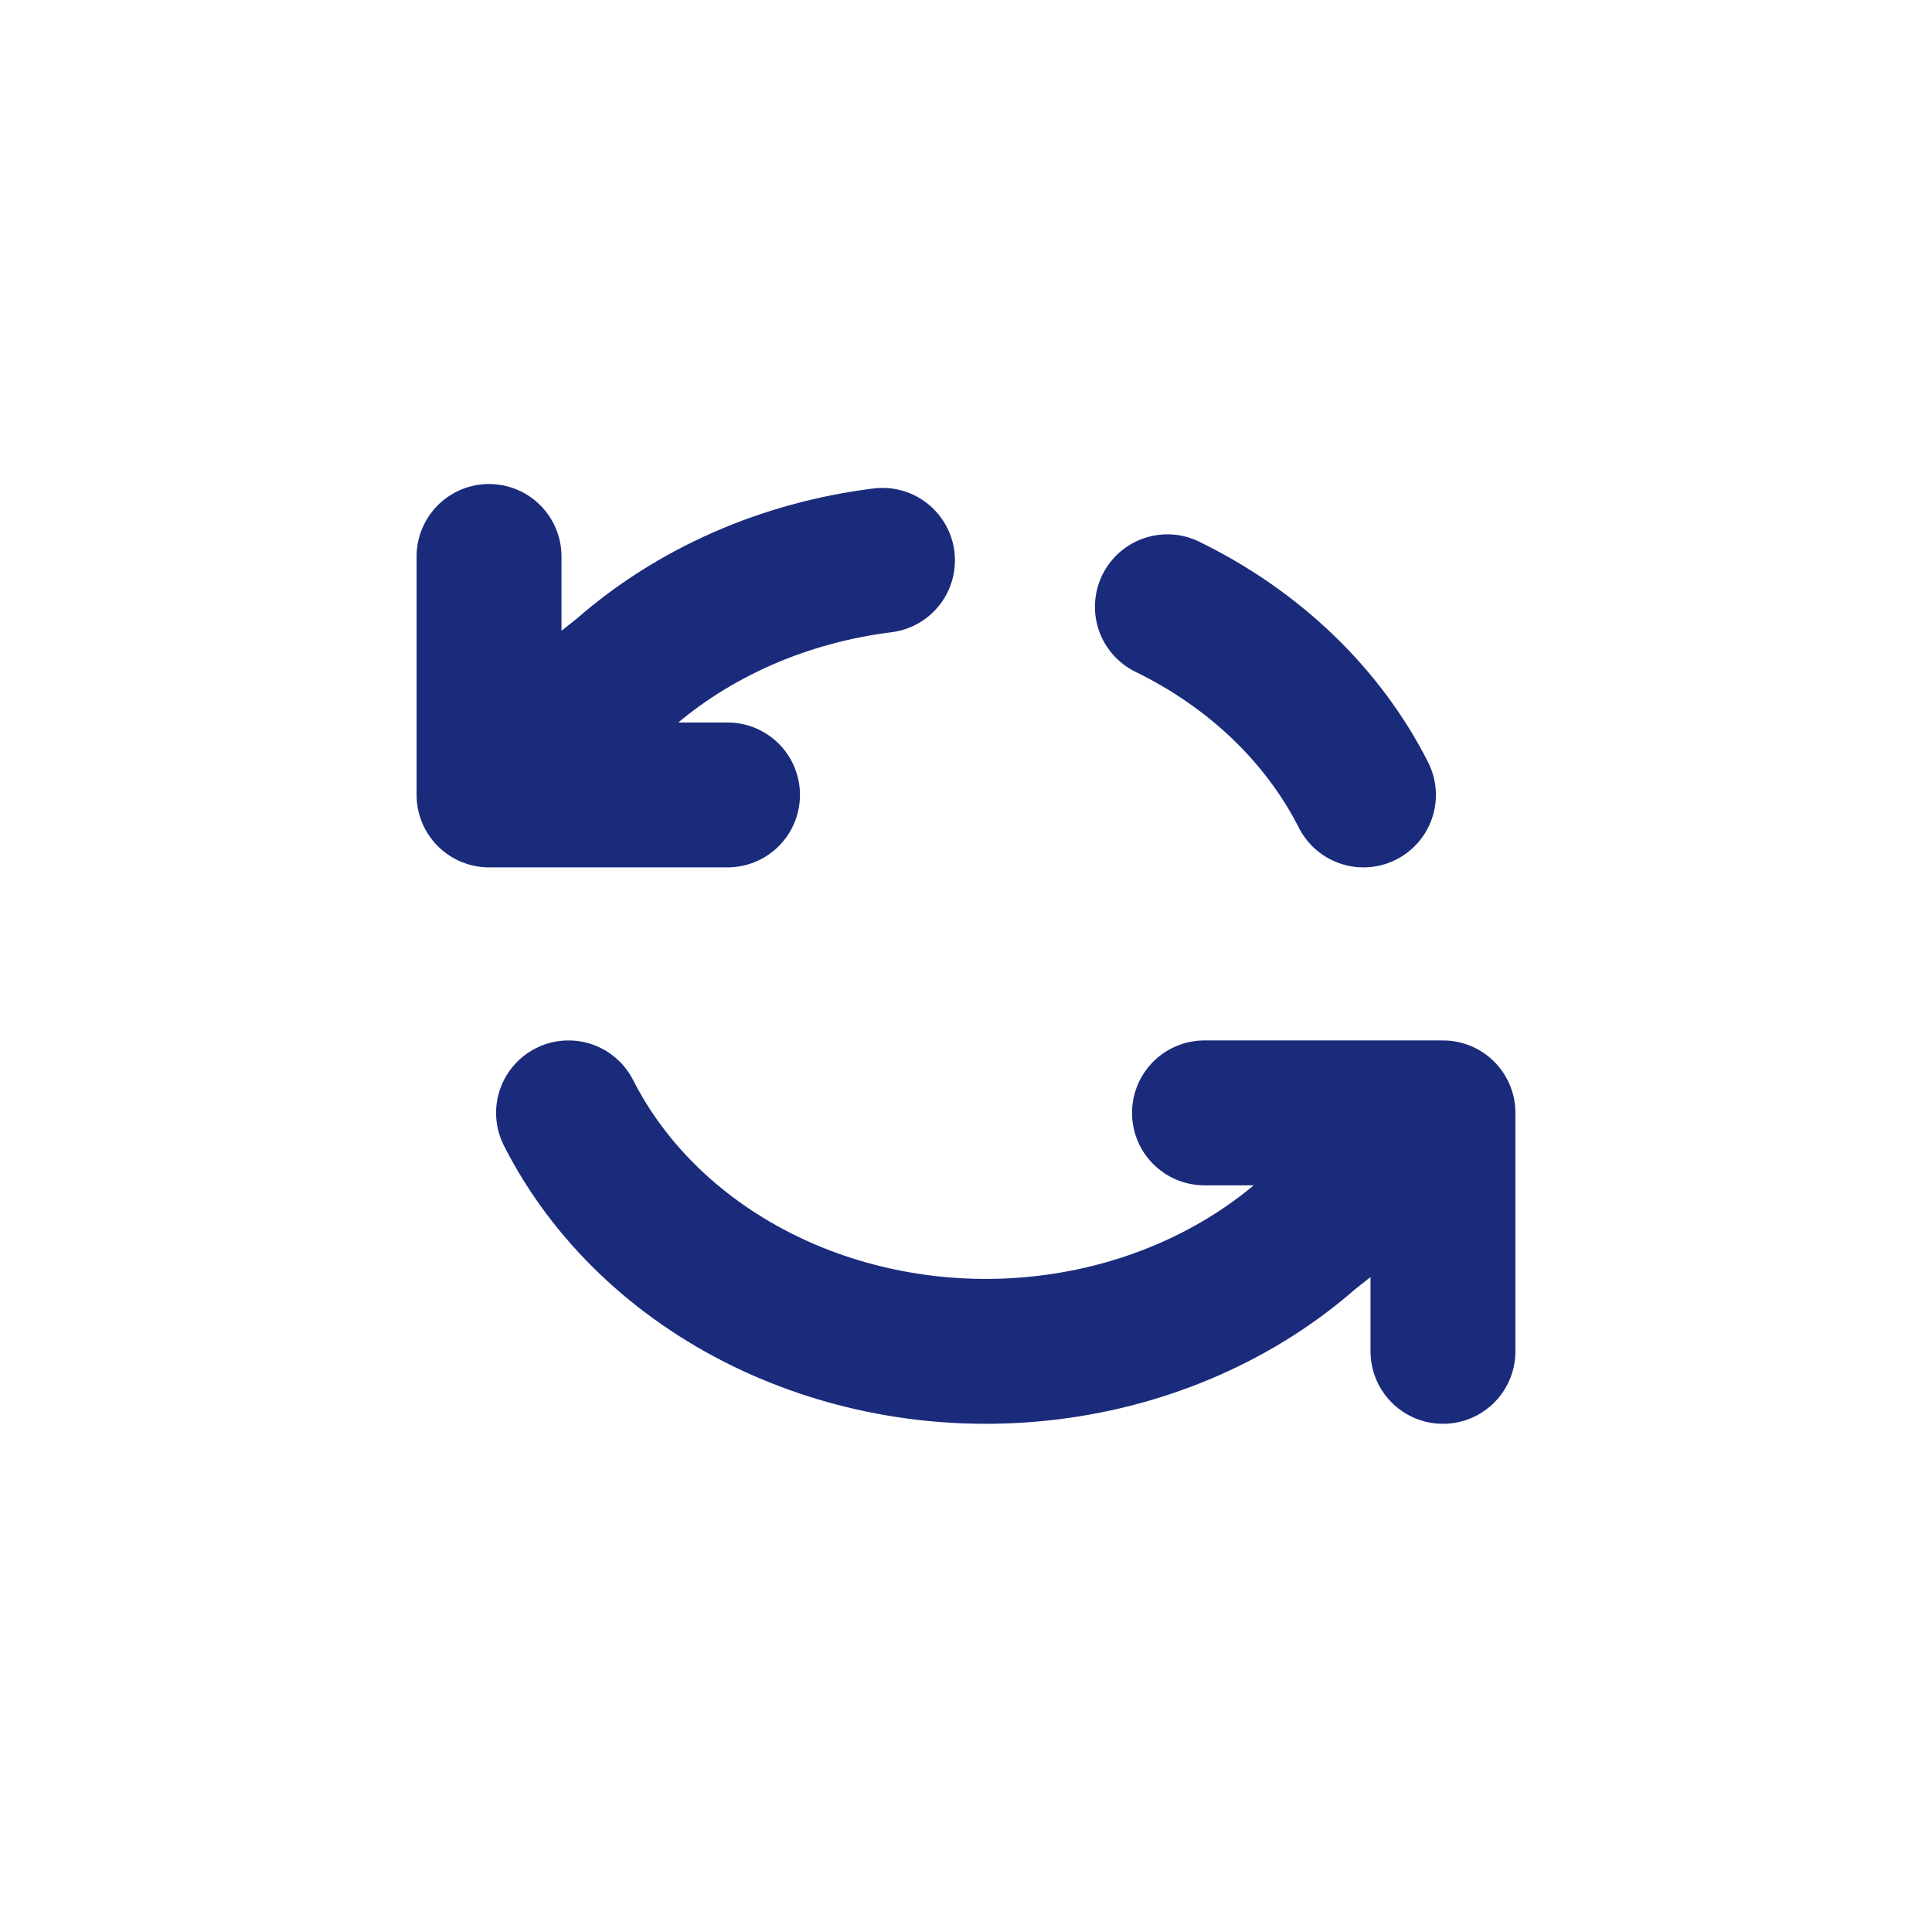 <svg width="80" height="79" viewBox="0 0 80 79" fill="none" xmlns="http://www.w3.org/2000/svg">
<path d="M20.25 23.042V32.917H30.125M59.75 55.958V46.083H49.875M56.458 32.917C54.781 29.612 51.931 26.878 48.339 25.126M36.542 23.204C32.477 23.709 28.709 25.365 25.804 27.923L20.25 32.32M23.542 46.083C25.219 49.388 28.069 52.122 31.661 53.874C33.395 54.719 35.257 55.314 37.176 55.646C39.233 56.002 41.355 56.056 43.458 55.795C47.523 55.291 51.291 53.635 54.196 51.077L59.75 46.68" stroke="#1B2B7C" stroke-width="6" stroke-linecap="round" stroke-linejoin="round"/>
</svg>
